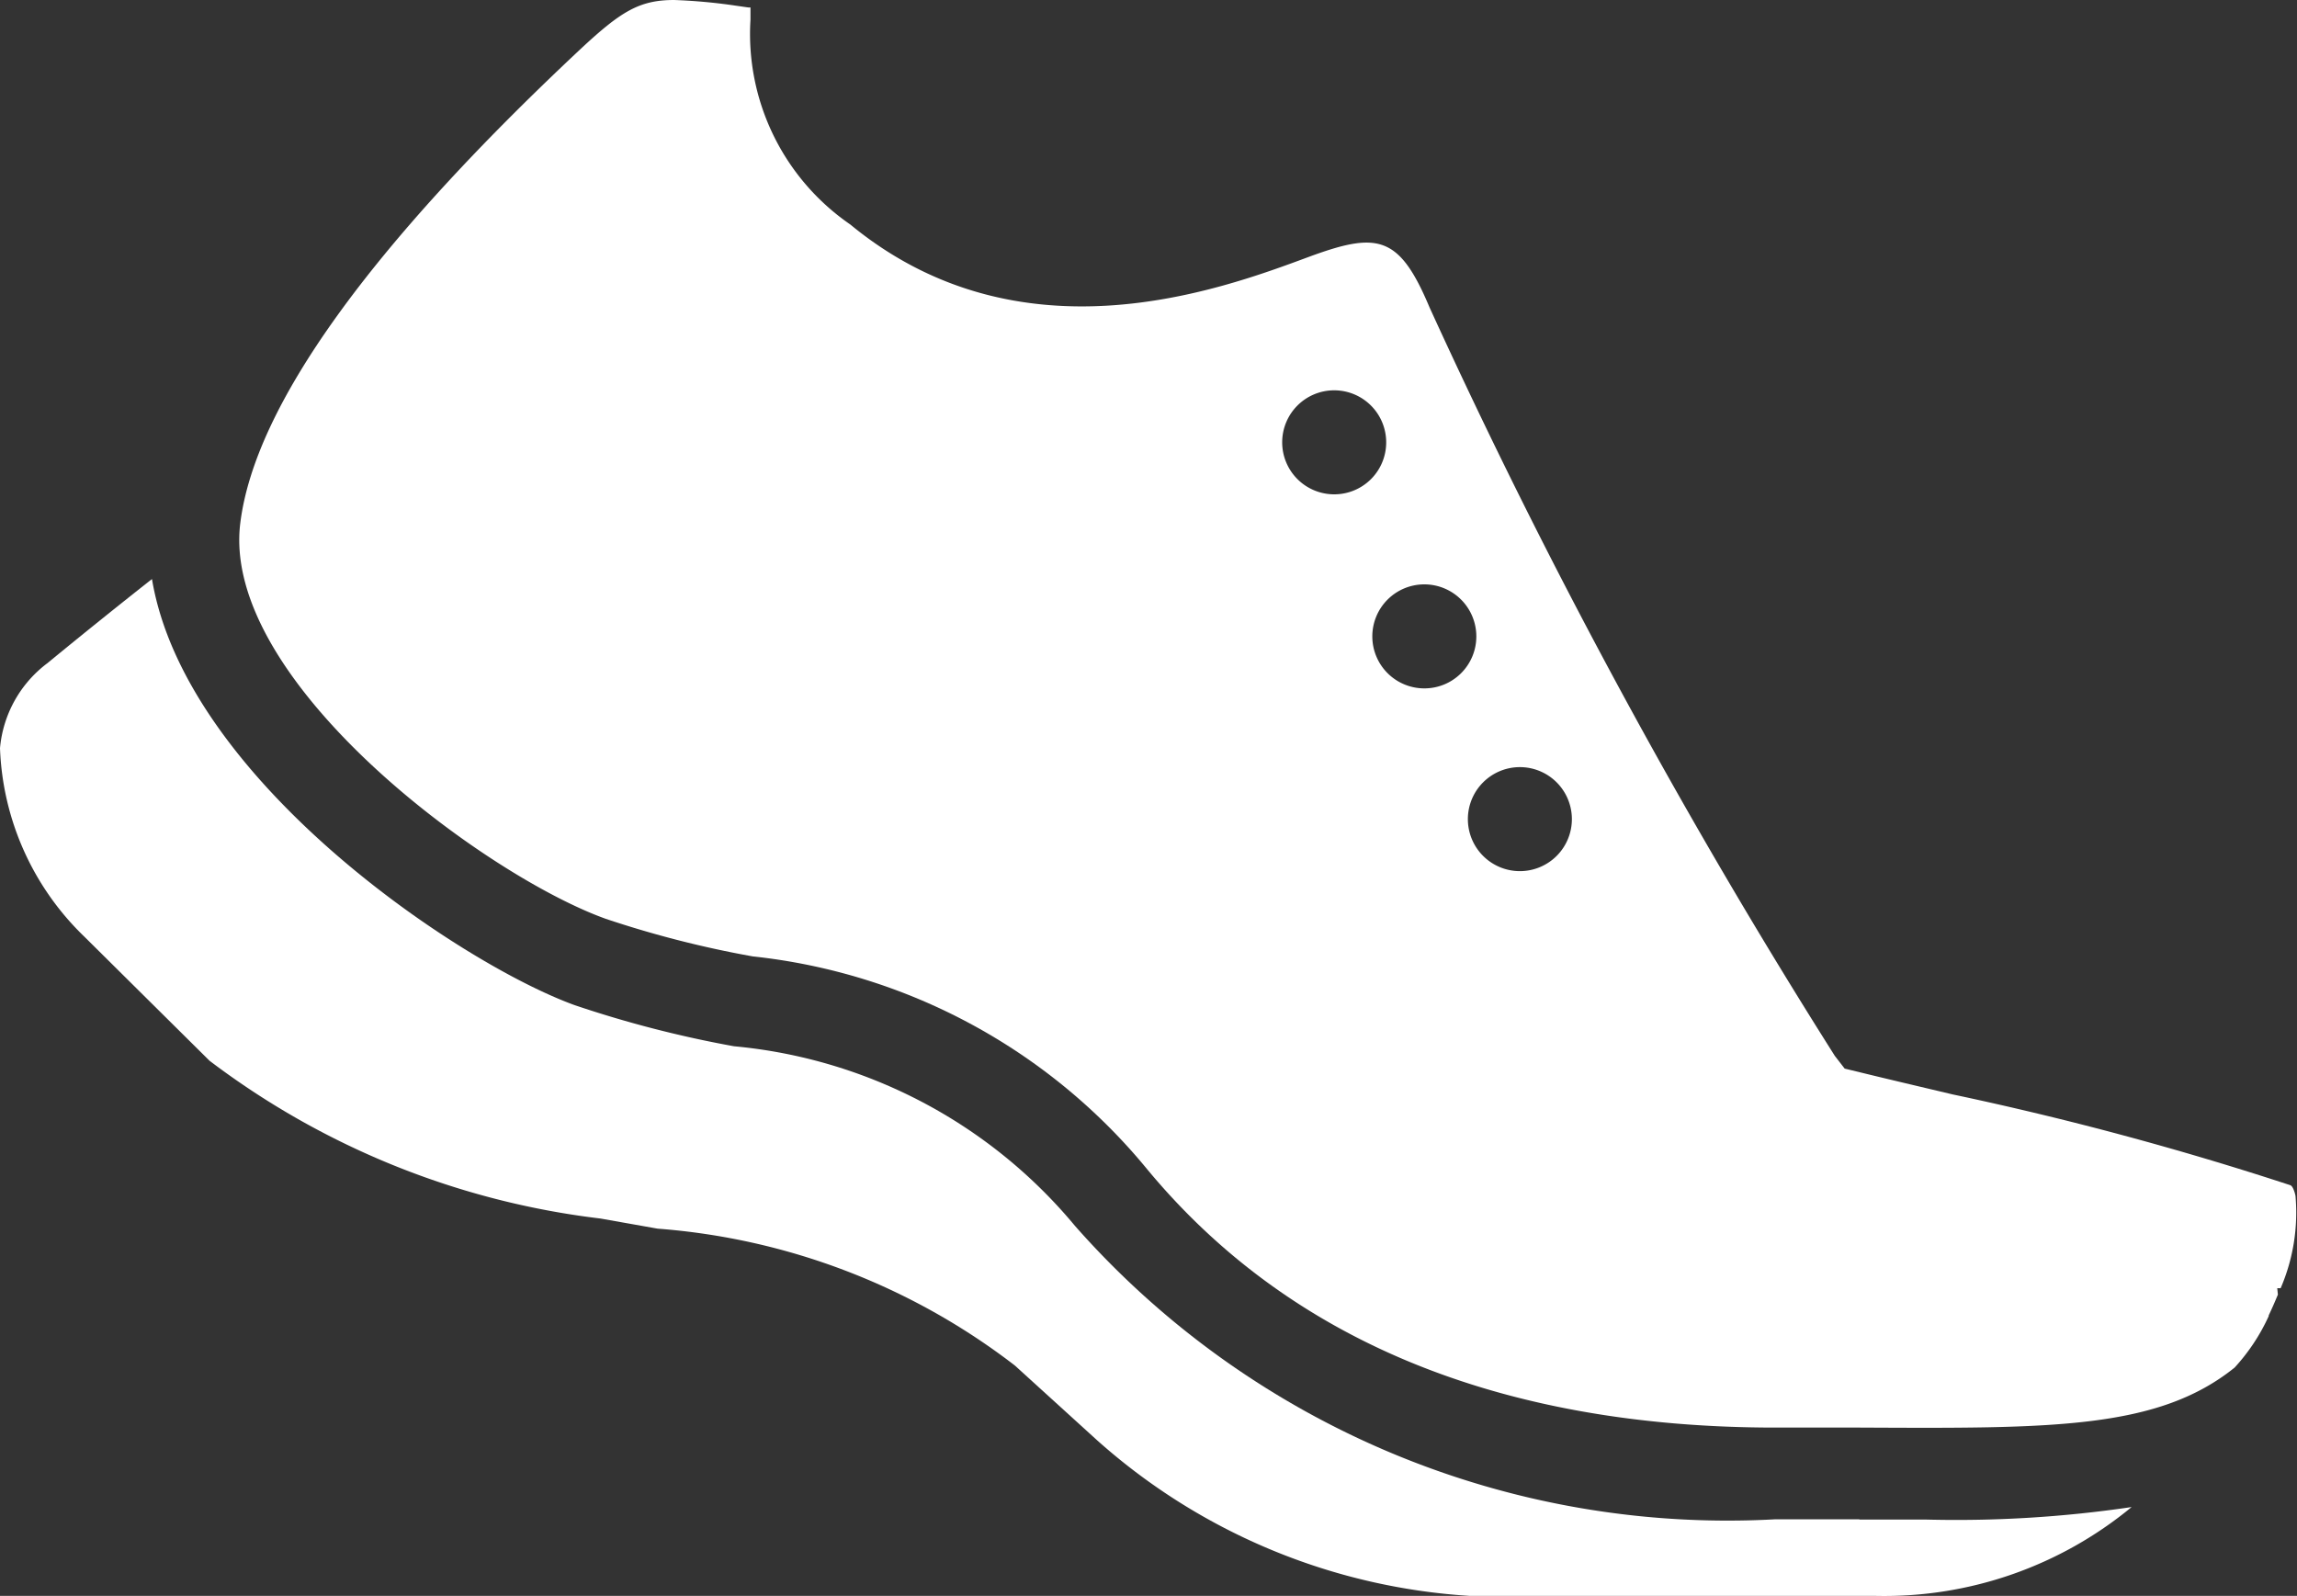 <svg xmlns="http://www.w3.org/2000/svg" width="25" height="17.369" data-name="active adventurer icon"><rect width="100%" height="100%" fill="#333333" stroke="none"/><defs><clipPath id="a"><path fill="none" d="M0 0h25v17.369H0z" data-name="Rectangle 301"/></clipPath></defs><g fill="#fff" clip-path="url(#a)" data-name="Group 571"><path d="M24.93 12.9a35.019 35.019 0 0 0-3.678-.989c-.366-.087-.708-.167-1.006-.24l-.169-.041-.107-.138a68.3 68.3 0 0 1-4.411-8.146c-.332-.791-.568-.826-1.323-.547-.97.36-3.14 1.162-4.982-.356A2.517 2.517 0 0 1 8.168.214V.081h-.025L8.01.062A6.049 6.049 0 0 0 7.338 0c-.379 0-.579.123-1.022.536-2.295 2.15-3.54 3.883-3.7 5.151C2.395 7.4 5.271 9.526 6.593 10a11.278 11.278 0 0 0 1.6.409 6.438 6.438 0 0 1 4.279 2.3c1.546 1.877 3.853 2.828 6.855 2.828h.917c2.087.01 3.242.019 4.077-.653a2.138 2.138 0 0 0 .371-.56v-.008c.035-.073.068-.149.1-.226l-.007-.07h.037a2.078 2.078 0 0 0 .162-1c0-.011-.023-.107-.054-.119M14.521 5.38a.566.566 0 1 1 .566-.566.565.565 0 0 1-.566.566m.981 2.112a.566.566 0 1 1 .566-.566.565.565 0 0 1-.566.566m1.04 1.989a.566.566 0 1 1 .566-.566.566.566 0 0 1-.566.566" data-name="Path 11879"/><path d="M20.237 16.535h-.911a9.468 9.468 0 0 1-7.626-3.193 5.476 5.476 0 0 0-3.711-1.955 12.2 12.2 0 0 1-1.736-.448C5 10.484 2.018 8.484 1.654 6.302c-.32.252-.709.563-1.136.914A1.3 1.3 0 0 0 0 8.143a3 3 0 0 0 .92 2.053l1.361 1.349a8.763 8.763 0 0 0 4.256 1.717l.62.11a7.27 7.27 0 0 1 3.888 1.489l.9.818A6.715 6.715 0 0 0 16 17.369h4.421a4.229 4.229 0 0 0 2.779-.967 13.032 13.032 0 0 1-2.242.136h-.721" data-name="Path 11880"/></g></svg>